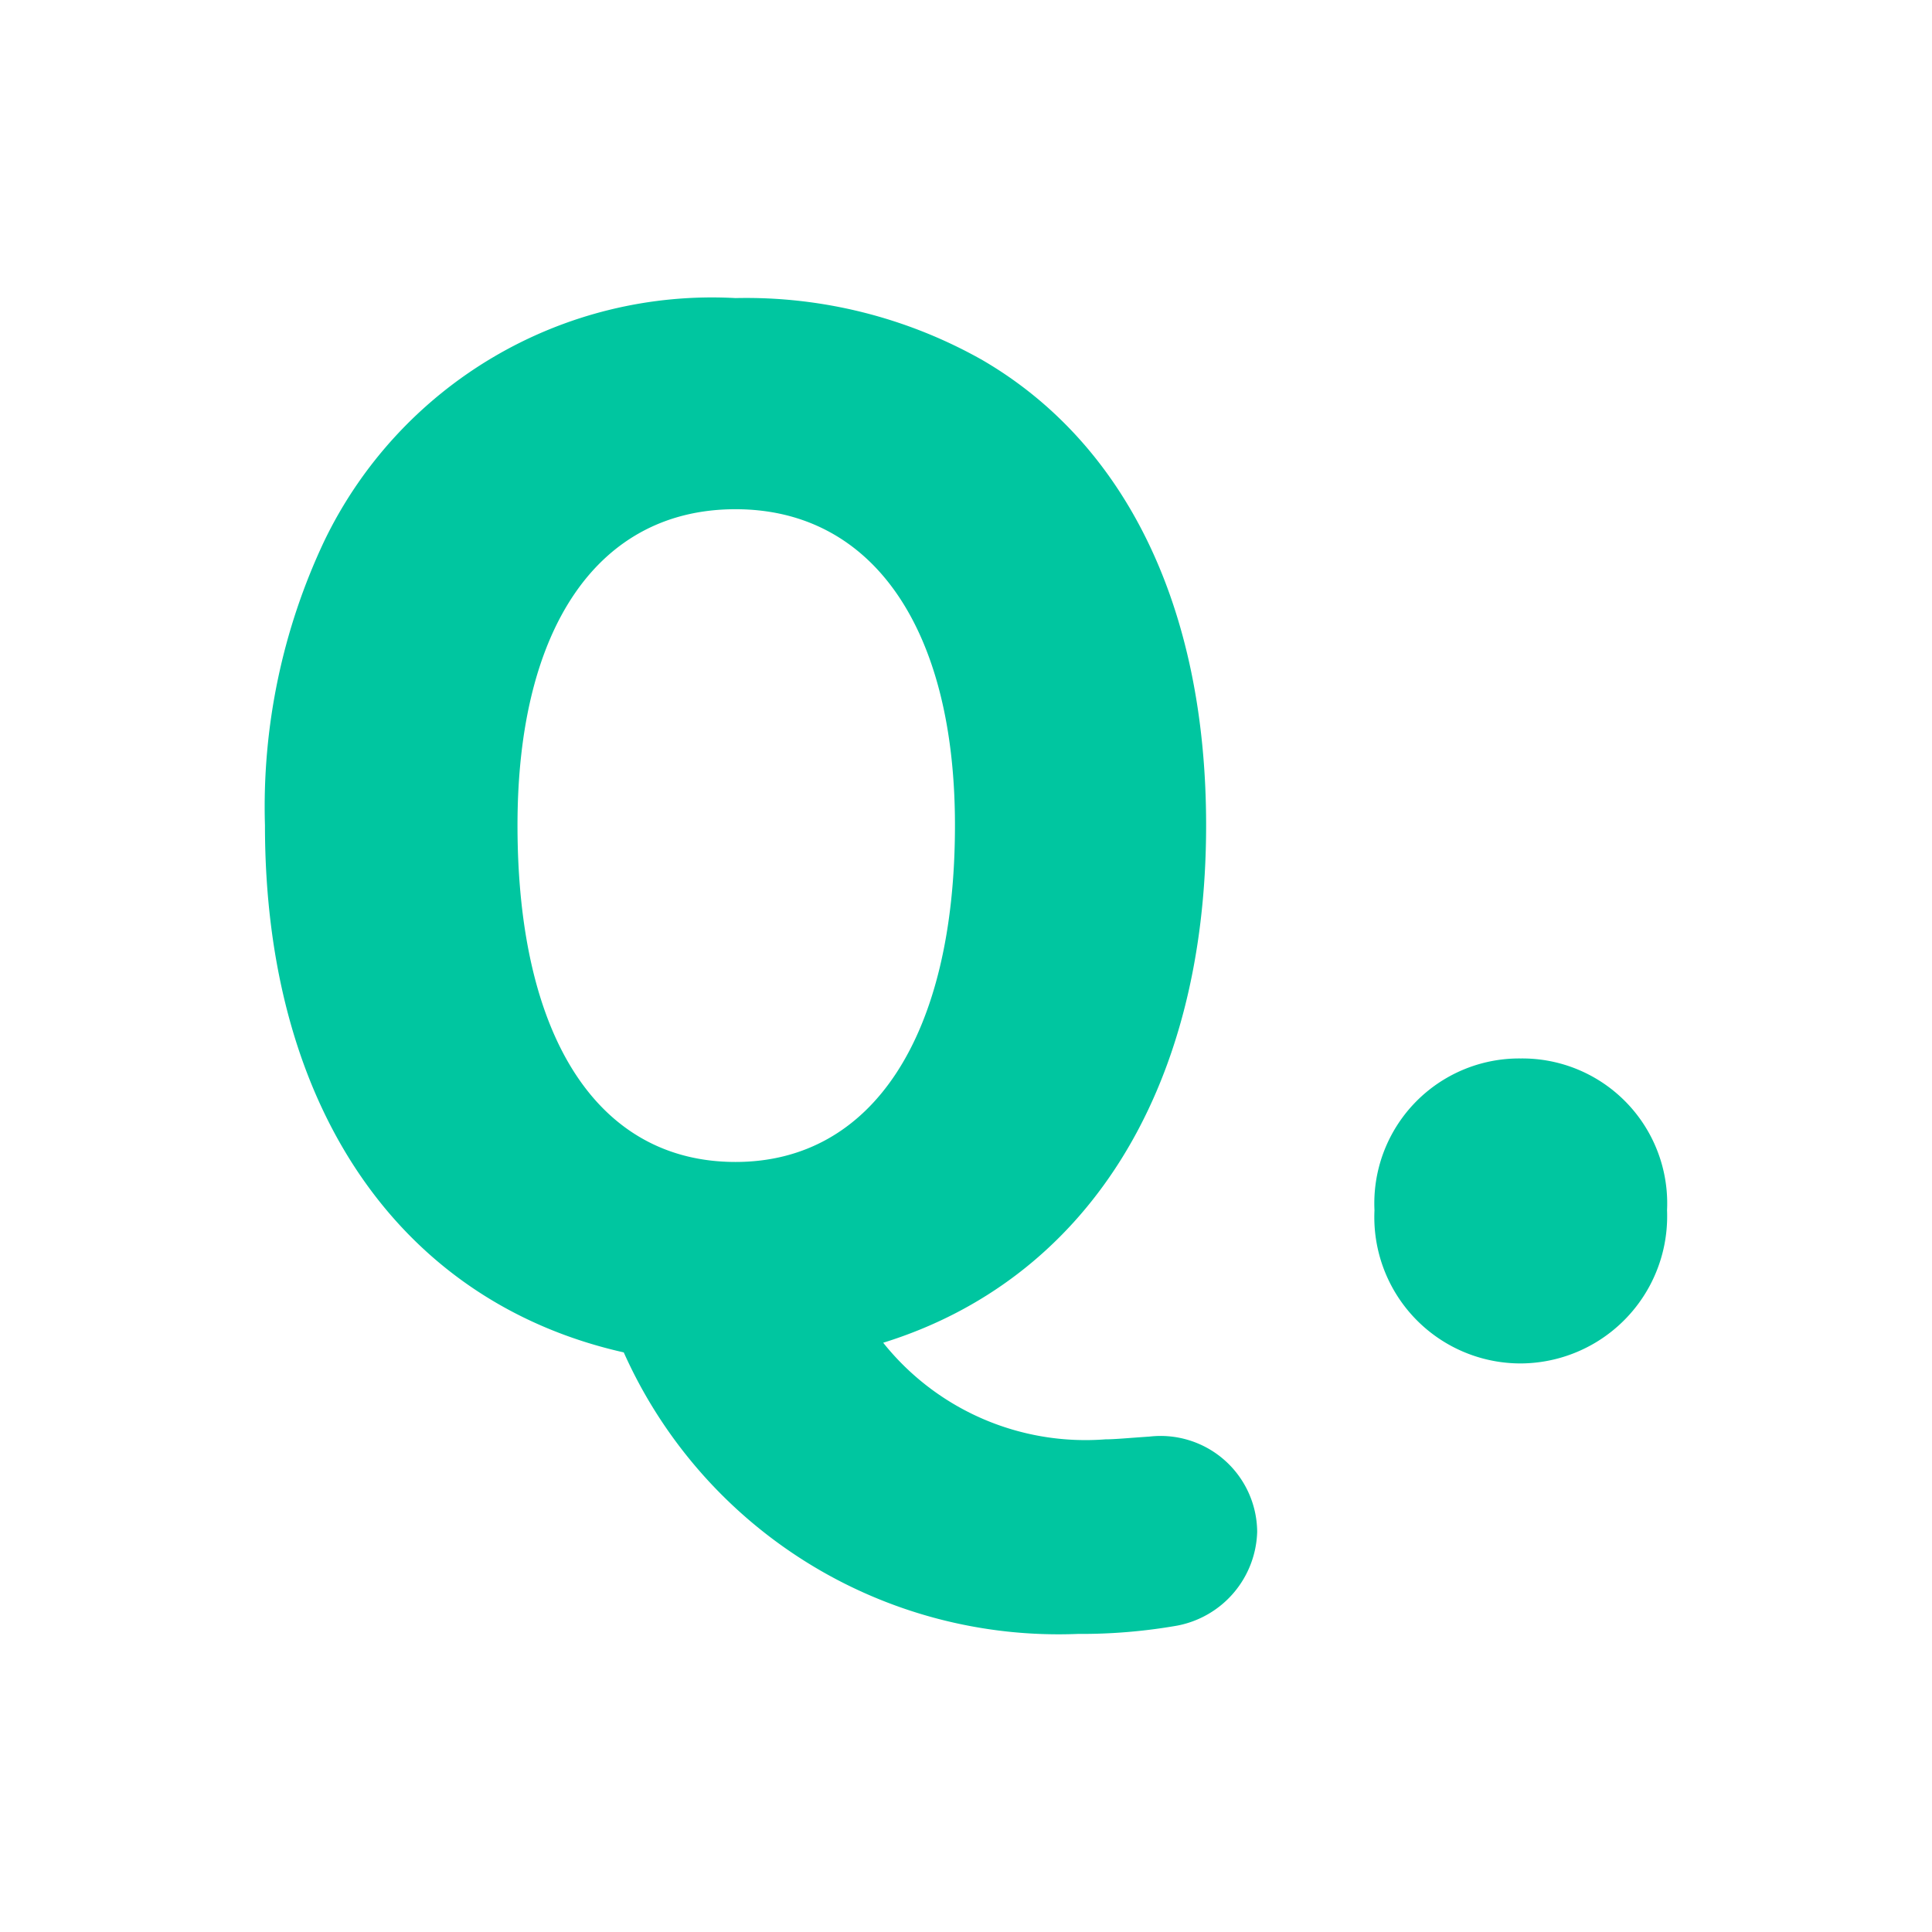 <svg id="icon_q" xmlns="http://www.w3.org/2000/svg" width="28" height="28" viewBox="0 0 28 28">
  <path id="パス_23663" data-name="パス 23663" d="M-3.51-1.84c-1.98,0-3.16-1.78-3.16-4.88,0-2.88,1.18-4.58,3.16-4.58S-.33-9.58-.33-6.72C-.33-3.66-1.53-1.84-3.51-1.84Zm-6.82-4.88c0,4.14,2,6.92,5.2,7.64A6.9,6.9,0,0,0,1.45,5a8.063,8.063,0,0,0,1.44-.12A1.426,1.426,0,0,0,4.05,3.52,1.4,1.4,0,0,0,2.49,2.14c-.3.02-.5.04-.64.04A3.752,3.752,0,0,1-1.37.78c2.9-.9,4.68-3.6,4.68-7.5,0-3.18-1.18-5.54-3.24-6.74a6.948,6.948,0,0,0-3.58-.9,6.237,6.237,0,0,0-5.96,3.52A9.016,9.016,0,0,0-10.33-6.72Zm18.2,7.8A2.133,2.133,0,0,0,9.99-1.14a2.1,2.1,0,0,0-2.12-2.2,2.1,2.1,0,0,0-2.12,2.2A2.12,2.12,0,0,0,7.87,1.08Z" transform="translate(14.17 18.68)" fill="#00c6a0"/>
  <rect id="長方形_5405" data-name="長方形 5405" width="28" height="28" fill="none"/>
</svg>
